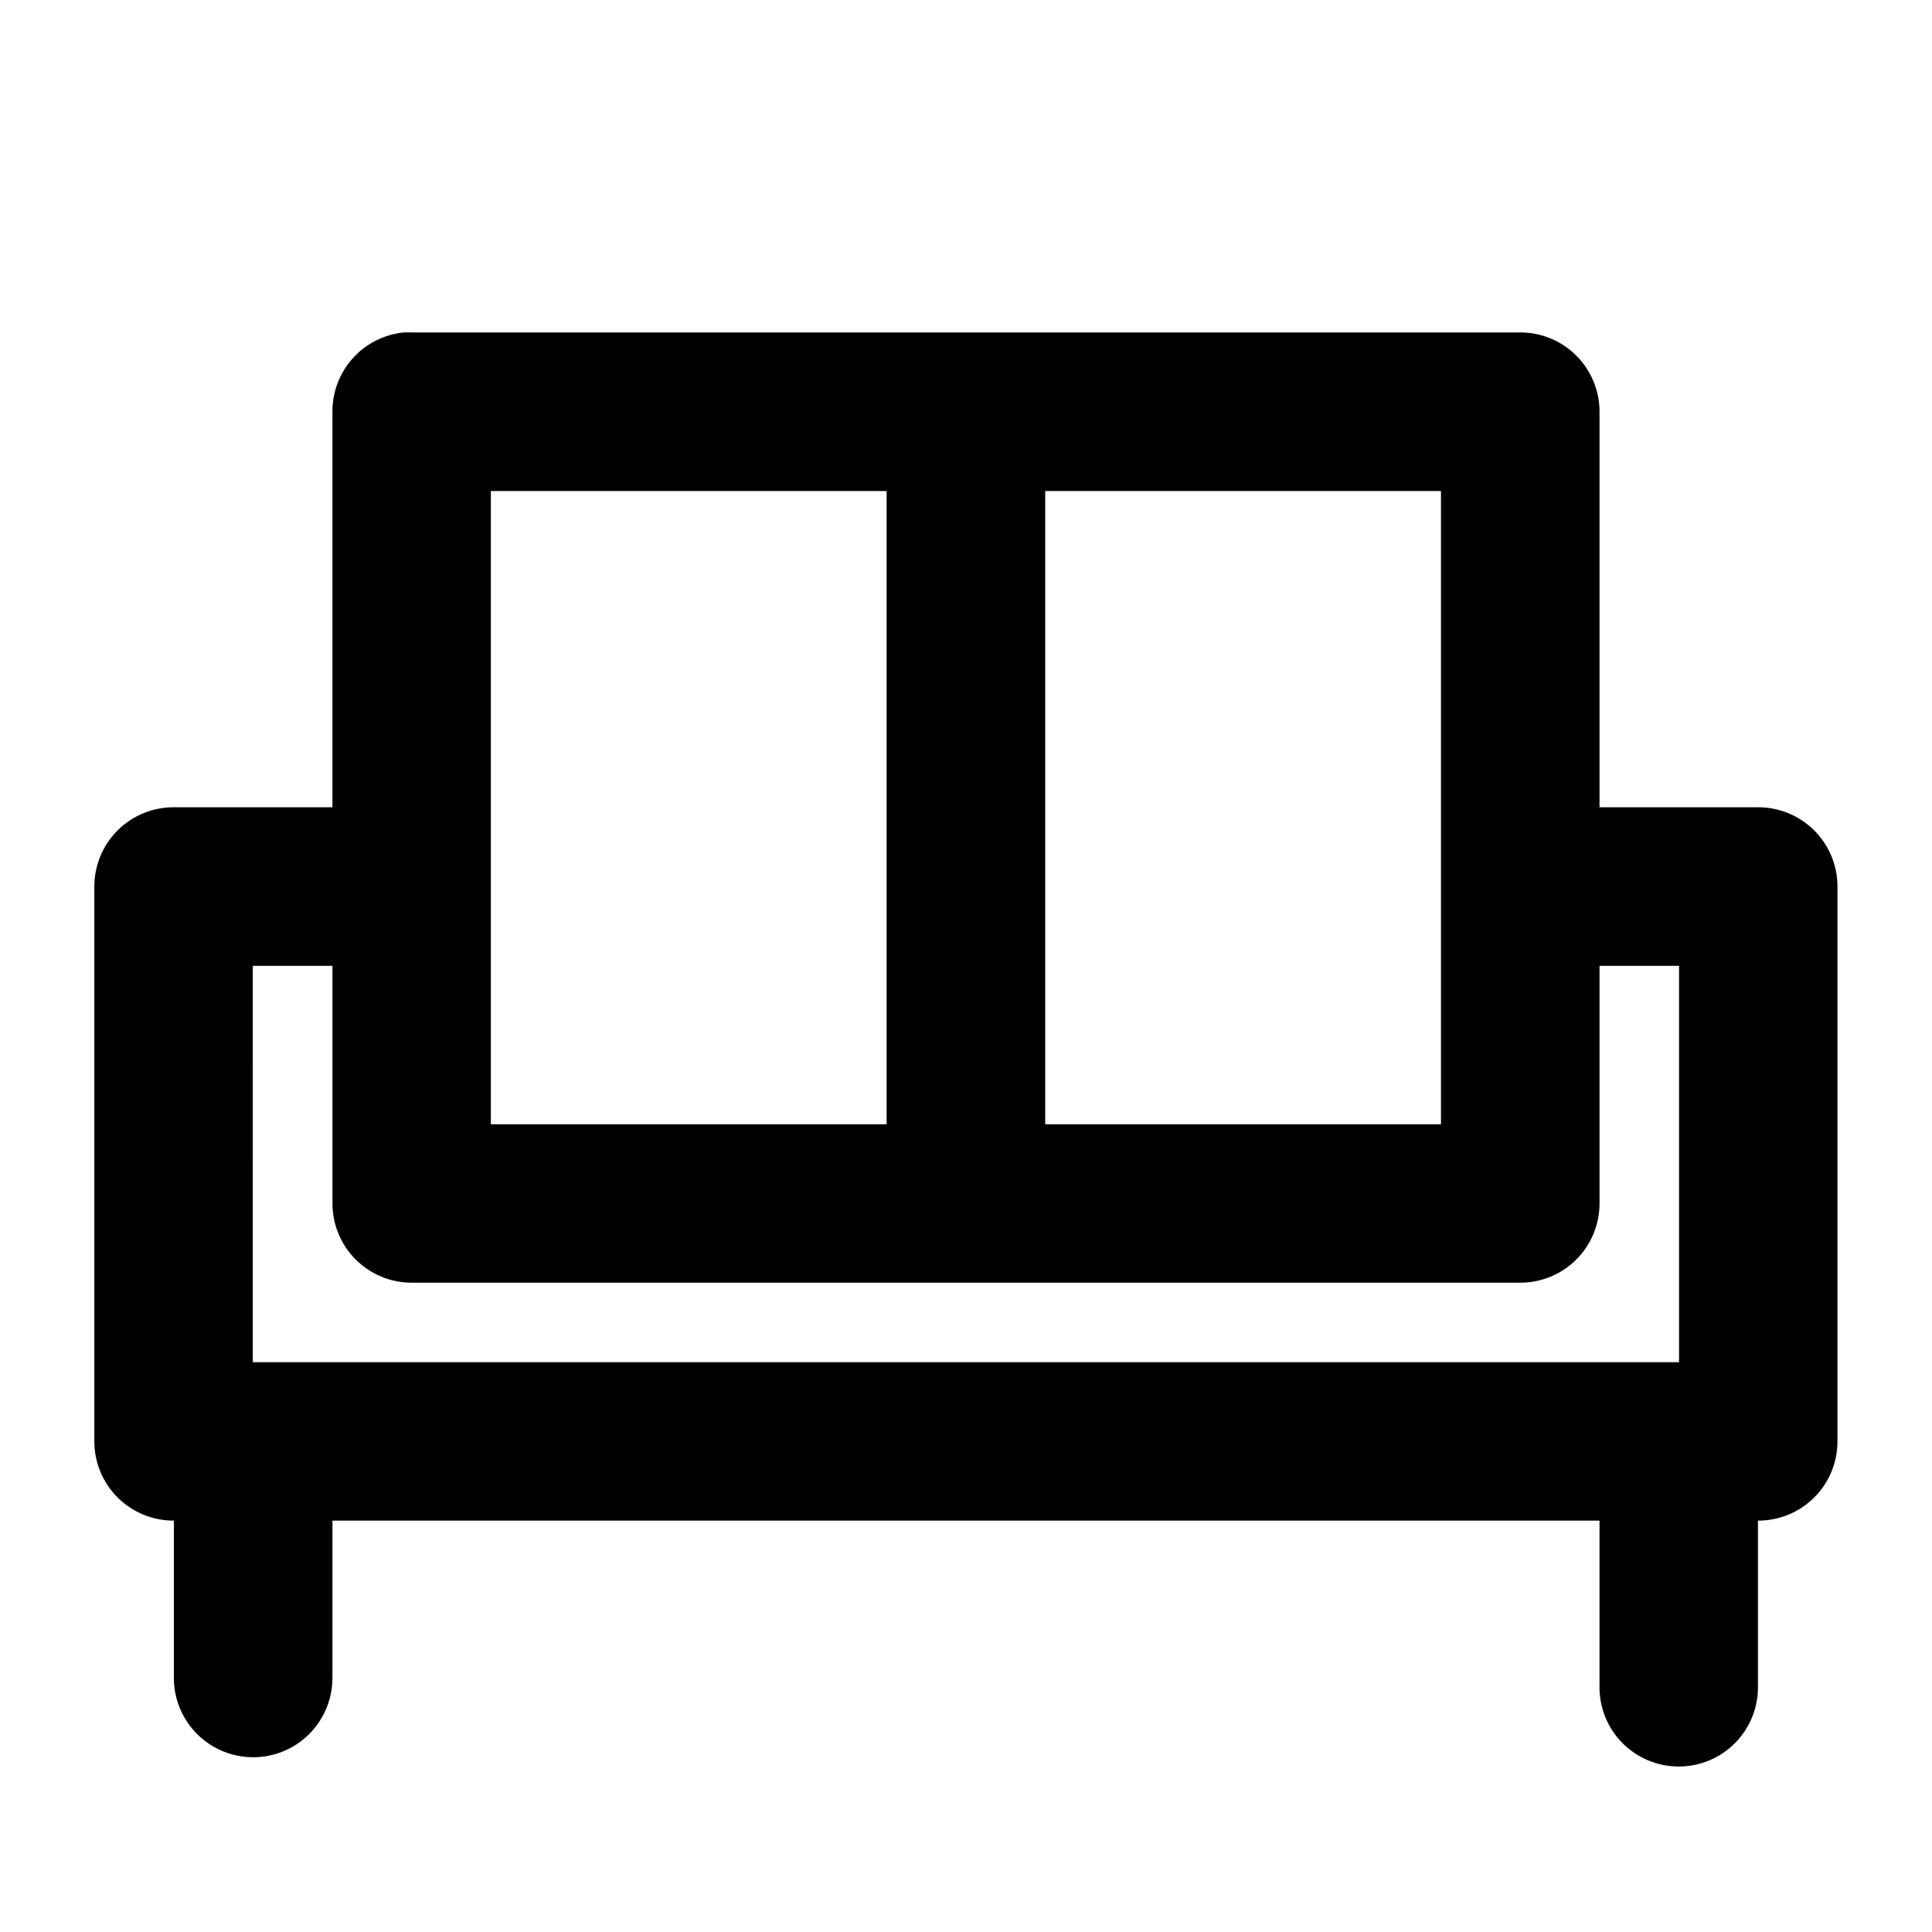 <?xml version="1.0" encoding="UTF-8"?>
<!-- Uploaded to: ICON Repo, www.svgrepo.com, Generator: ICON Repo Mixer Tools -->
<svg fill="#000000" width="800px" height="800px" version="1.1" viewBox="144 144 512 512" xmlns="http://www.w3.org/2000/svg">
 <path d="m251 232.1c-5.191 0.52-10 2.953-13.496 6.828-3.492 3.875-5.422 8.906-5.406 14.125v104.88h-42.023c-5.598-0.023-10.969 2.191-14.926 6.148-3.957 3.957-6.168 9.328-6.148 14.926v146.9c-0.02 5.594 2.191 10.969 6.148 14.926 3.957 3.957 9.328 6.168 14.926 6.148v41.695c0 7.508 4.004 14.445 10.508 18.199 6.5 3.754 14.508 3.754 21.012 0 6.5-3.754 10.504-10.691 10.504-18.199v-41.695h335.79v43.707c-0.125 5.648 2.031 11.105 5.981 15.145 3.949 4.039 9.363 6.316 15.012 6.316 5.648 0 11.059-2.277 15.012-6.316 3.949-4.039 6.106-9.496 5.981-15.145v-43.707c5.594 0.02 10.969-2.191 14.926-6.148 3.957-3.957 6.168-9.332 6.148-14.926v-146.9c0.02-5.598-2.191-10.969-6.148-14.926-3.957-3.957-9.332-6.172-14.926-6.148h-41.984v-104.88c-0.012-5.547-2.219-10.863-6.137-14.789-3.918-3.926-9.227-6.141-14.773-6.164h-293.97c-0.668-0.031-1.34-0.031-2.008 0zm23.082 42.027h104.88v167.81h-104.88zm146.91 0h104.88v167.81h-104.88zm-210 125.83h21.113v63.059c0.023 5.539 2.234 10.844 6.148 14.762 3.918 3.918 9.223 6.125 14.762 6.148h293.97c5.539-0.023 10.844-2.231 14.762-6.148 3.914-3.918 6.125-9.223 6.148-14.762v-63.059h21.074v105.04h-377.98z" fill-rule="evenodd"/>
</svg>